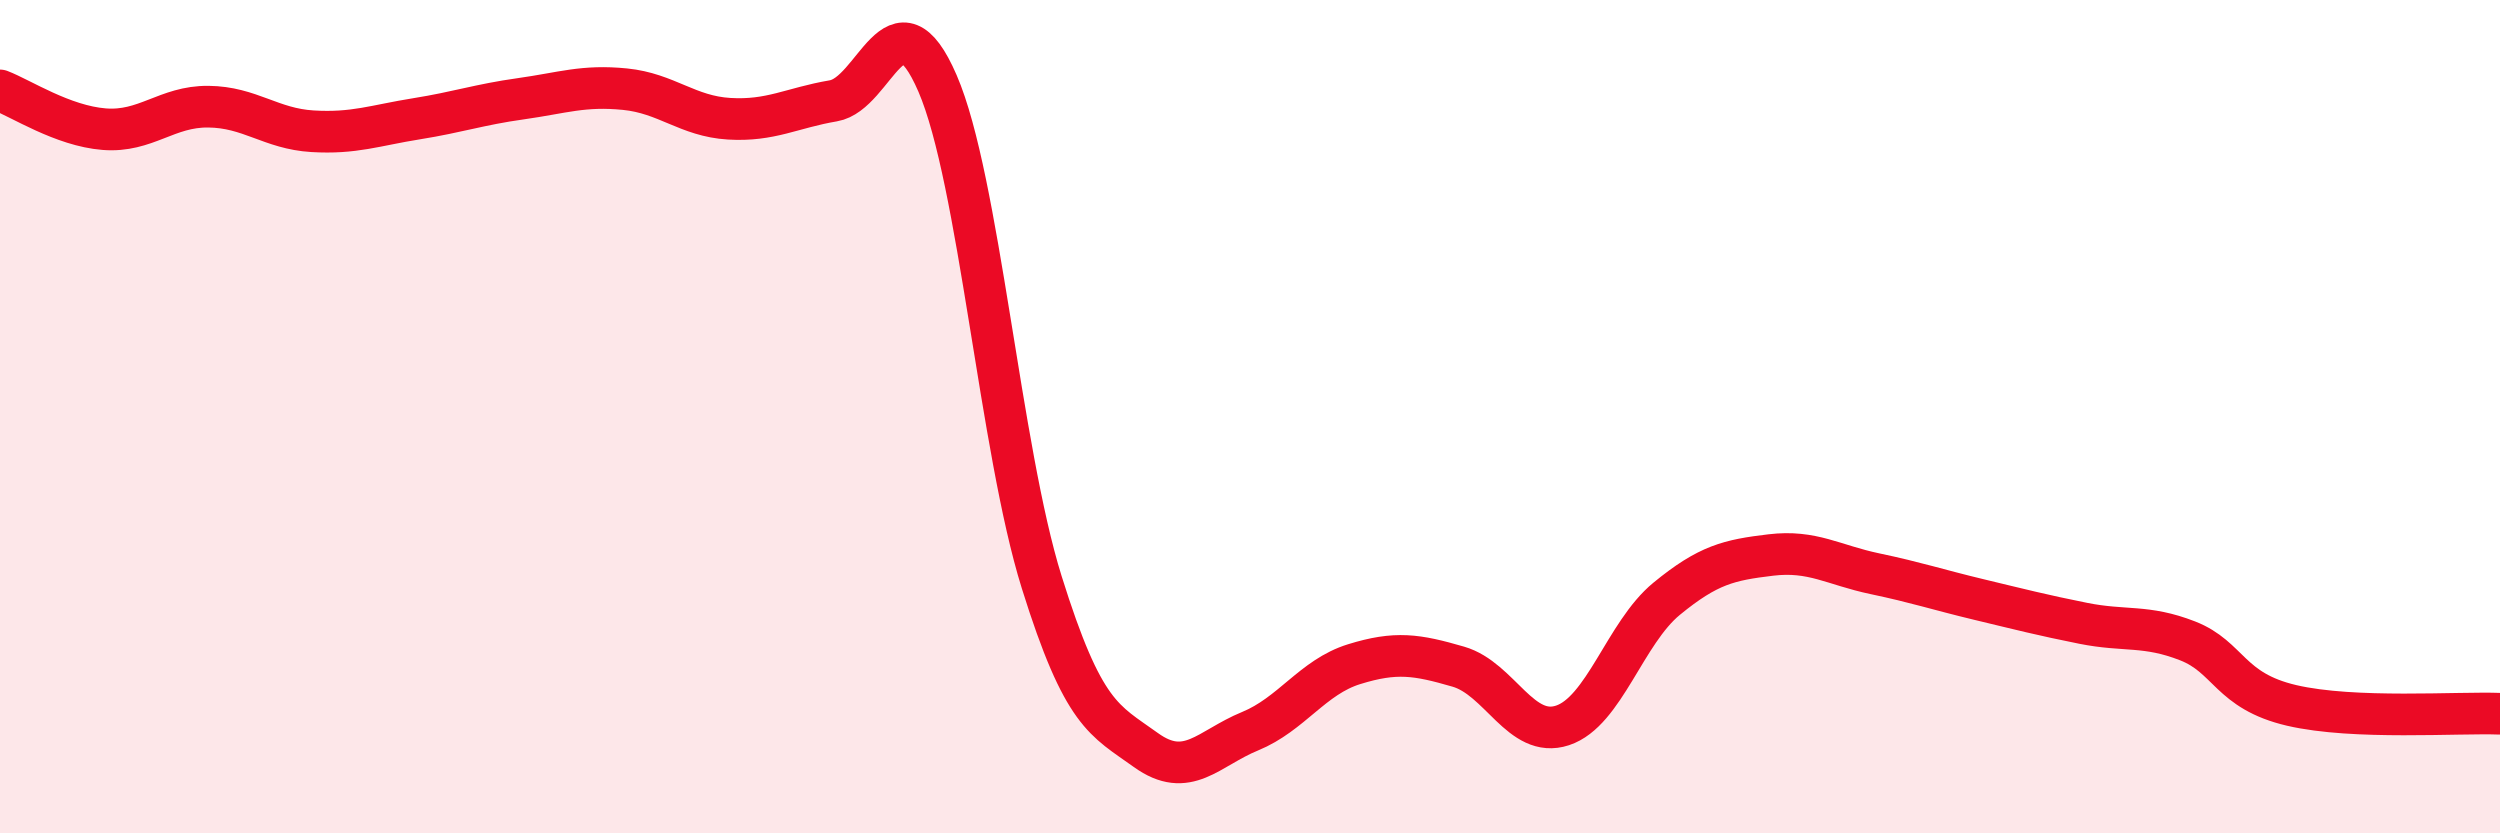
    <svg width="60" height="20" viewBox="0 0 60 20" xmlns="http://www.w3.org/2000/svg">
      <path
        d="M 0,2.17 C 0.5,2.36 1.5,3.02 2.5,3.1 C 3.5,3.18 4,2.55 5,2.56 C 6,2.57 6.5,3.09 7.5,3.15 C 8.5,3.21 9,3.01 10,2.85 C 11,2.69 11.5,2.51 12.5,2.37 C 13.5,2.23 14,2.04 15,2.14 C 16,2.24 16.5,2.79 17.5,2.85 C 18.5,2.91 19,2.59 20,2.42 C 21,2.25 21.5,-0.31 22.5,2 C 23.5,4.31 24,10.77 25,13.97 C 26,17.17 26.5,17.28 27.5,18 C 28.5,18.72 29,17.96 30,17.55 C 31,17.14 31.5,16.25 32.5,15.94 C 33.5,15.63 34,15.71 35,16 C 36,16.29 36.5,17.74 37.5,17.41 C 38.5,17.08 39,15.19 40,14.37 C 41,13.55 41.5,13.44 42.5,13.32 C 43.5,13.2 44,13.56 45,13.77 C 46,13.98 46.5,14.15 47.5,14.39 C 48.5,14.63 49,14.76 50,14.96 C 51,15.16 51.5,14.99 52.5,15.38 C 53.5,15.77 53.5,16.58 55,16.93 C 56.5,17.28 59,17.09 60,17.13L60 20L0 20Z"
        fill="#EB0A25"
        opacity="0.1"
        stroke-linecap="round"
        stroke-linejoin="round"
      />
      <path
        d="M 0,2.17 C 0.5,2.36 1.5,3.02 2.5,3.1 C 3.5,3.18 4,2.55 5,2.56 C 6,2.57 6.5,3.09 7.5,3.15 C 8.5,3.21 9,3.01 10,2.85 C 11,2.69 11.5,2.51 12.5,2.37 C 13.5,2.23 14,2.04 15,2.14 C 16,2.24 16.5,2.79 17.5,2.85 C 18.5,2.91 19,2.59 20,2.42 C 21,2.25 21.5,-0.31 22.5,2 C 23.5,4.31 24,10.77 25,13.97 C 26,17.17 26.5,17.28 27.5,18 C 28.5,18.72 29,17.96 30,17.55 C 31,17.14 31.5,16.25 32.5,15.94 C 33.5,15.63 34,15.71 35,16 C 36,16.29 36.5,17.74 37.5,17.41 C 38.5,17.08 39,15.19 40,14.37 C 41,13.55 41.5,13.44 42.5,13.32 C 43.5,13.2 44,13.56 45,13.77 C 46,13.98 46.5,14.15 47.5,14.39 C 48.5,14.63 49,14.76 50,14.96 C 51,15.16 51.5,14.99 52.5,15.38 C 53.5,15.77 53.5,16.58 55,16.93 C 56.5,17.28 59,17.09 60,17.13"
        stroke="#EB0A25"
        stroke-width="1"
        fill="none"
        stroke-linecap="round"
        stroke-linejoin="round"
      />
    </svg>
  